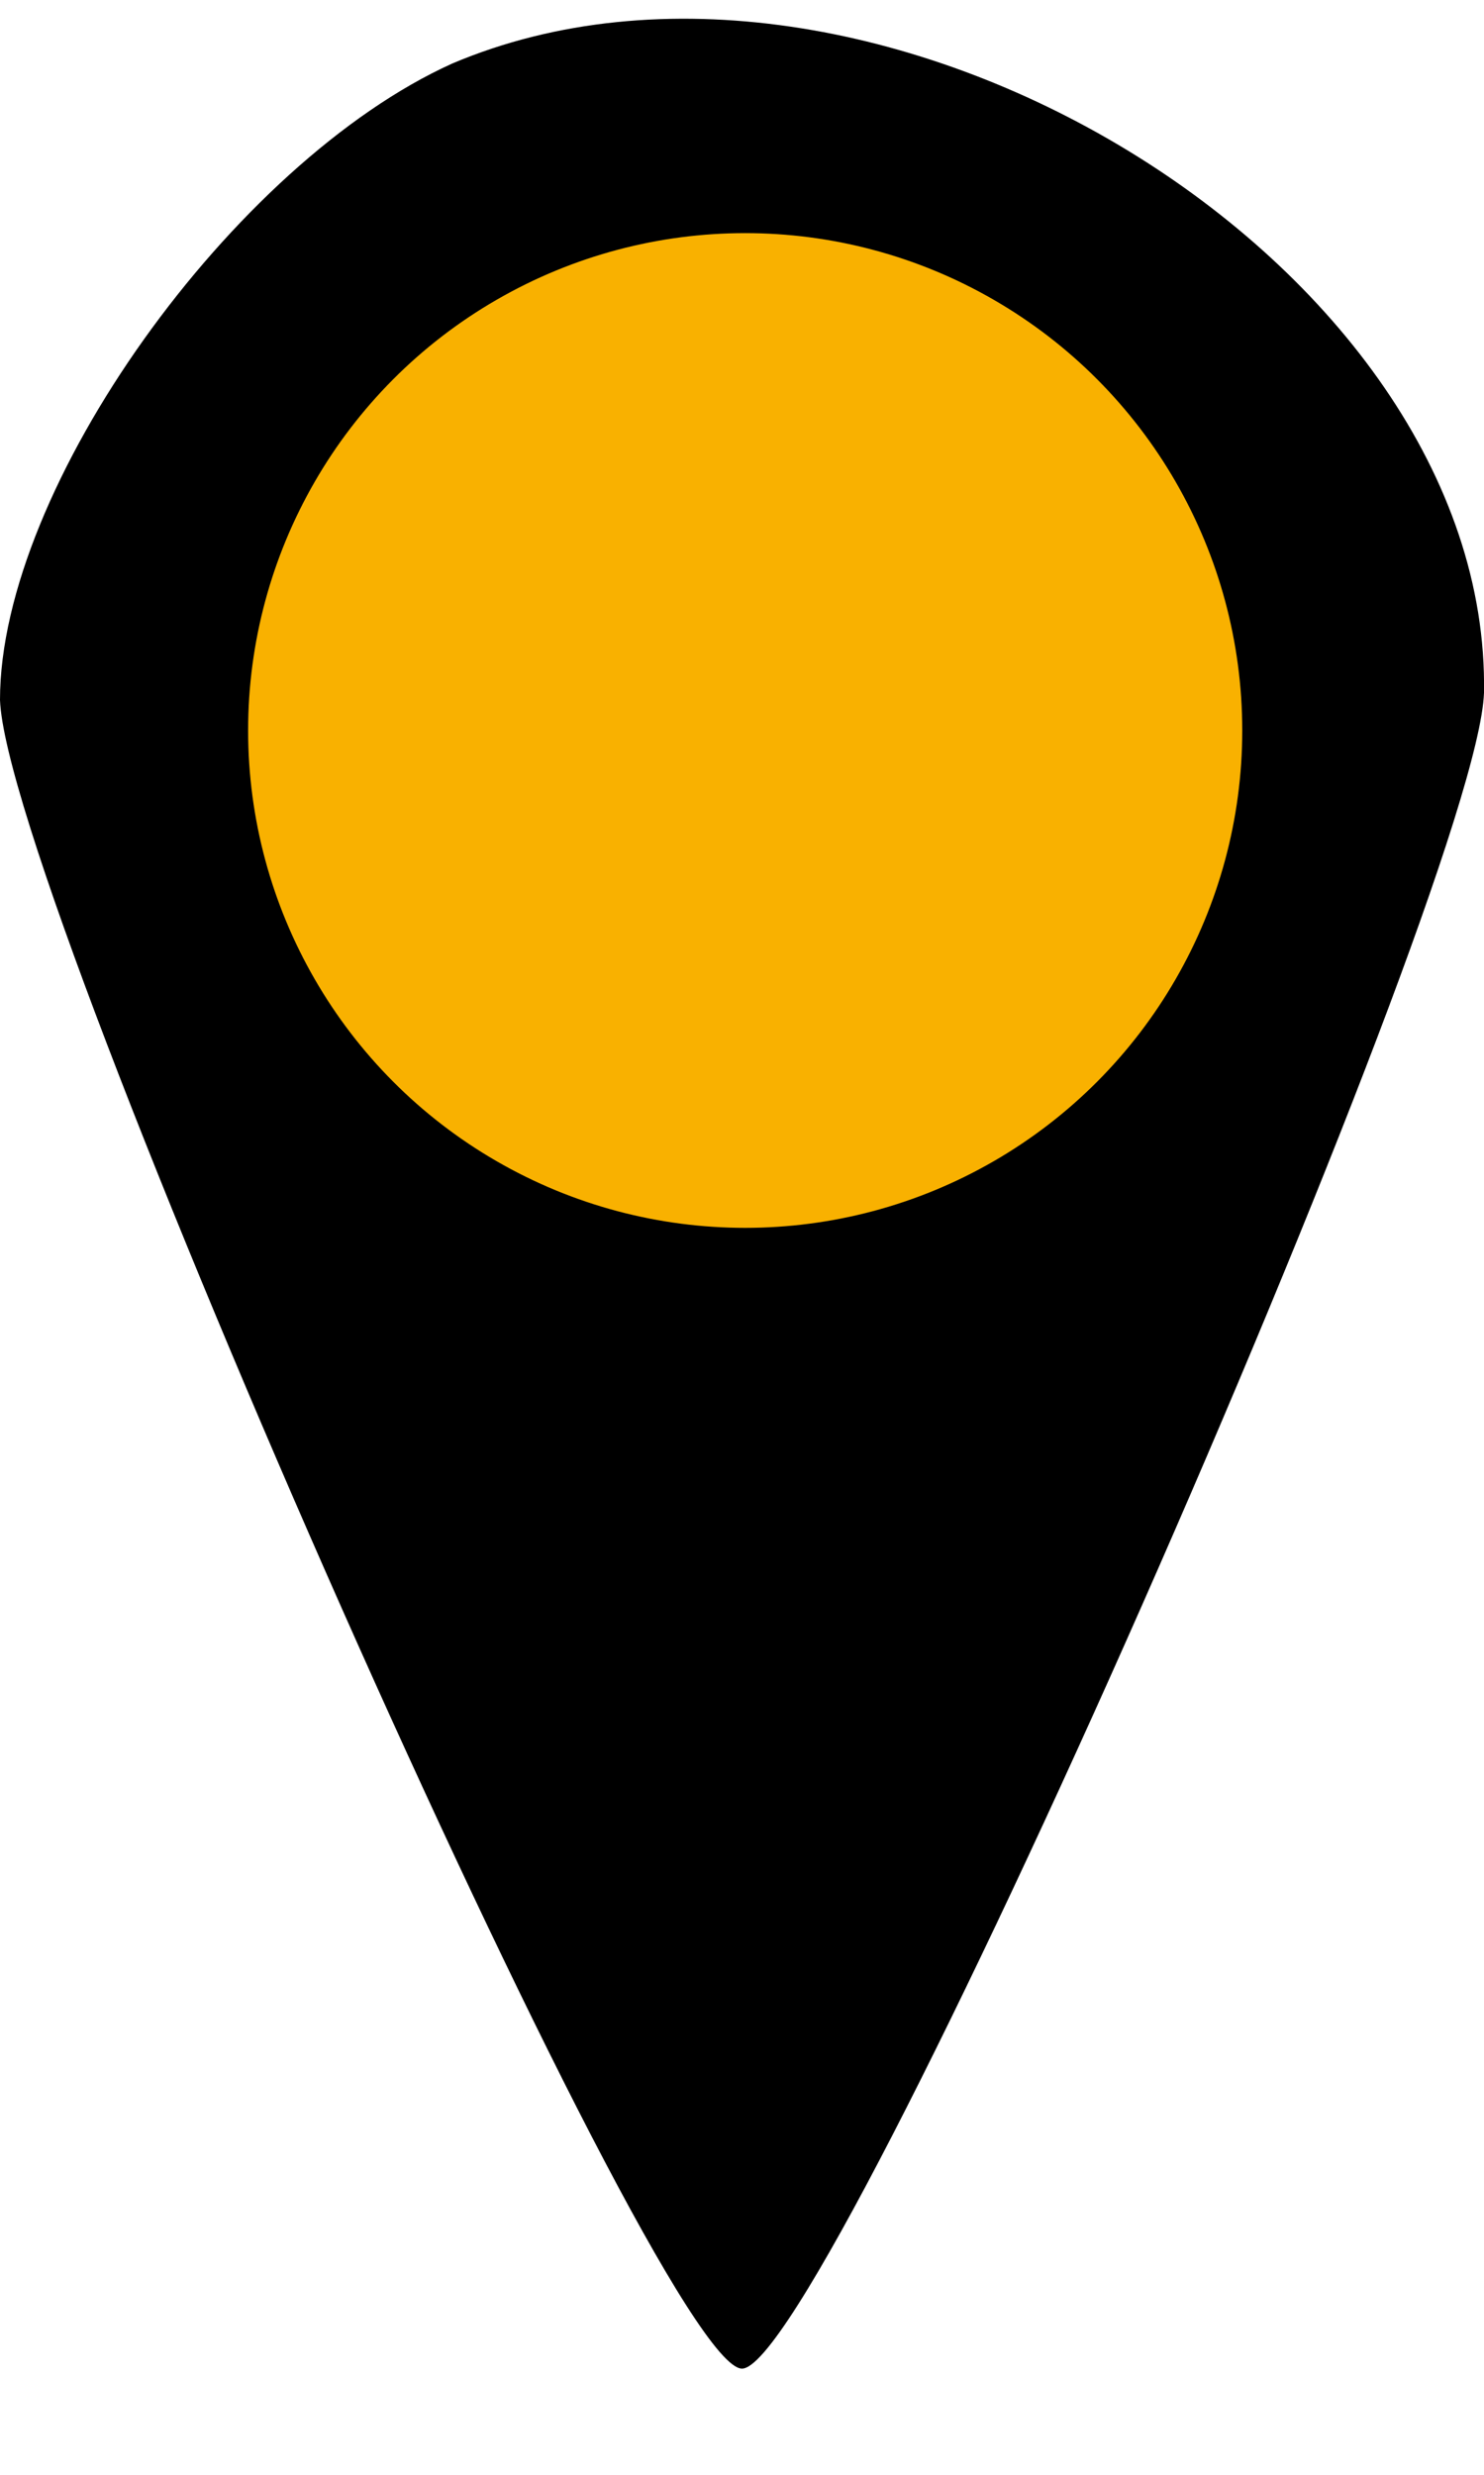 <svg width="21" height="35" xmlns="http://www.w3.org/2000/svg" version="1.0" preserveAspectRatio="xMidYMid meet">
  <g>
    <title>Layer 1</title>
    <g transform="translate(0 35) scale(0.1 -0.1)" fill="#000000" id="svg_1">
      <path d="m64,341.018c-31,-14 -64,-60 -64,-90c1,-28 93,-236 105,-236c12,0 104,209 105,237c1,61 -87,114 -146,89zm91,-46c14,-13 25,-33 25,-45c0,-29 -44,-70 -75,-70c-31,0 -75,41 -75,70c0,29 44,70 75,70c14,0 37,-11 50,-25z" id="svg_2"/>
    </g>
    <ellipse stroke="#000" ry="7.534" rx="7.534" id="svg_3" cy="10.331" cx="10.545" fill="#f9b100"/>
  </g>
</svg>
